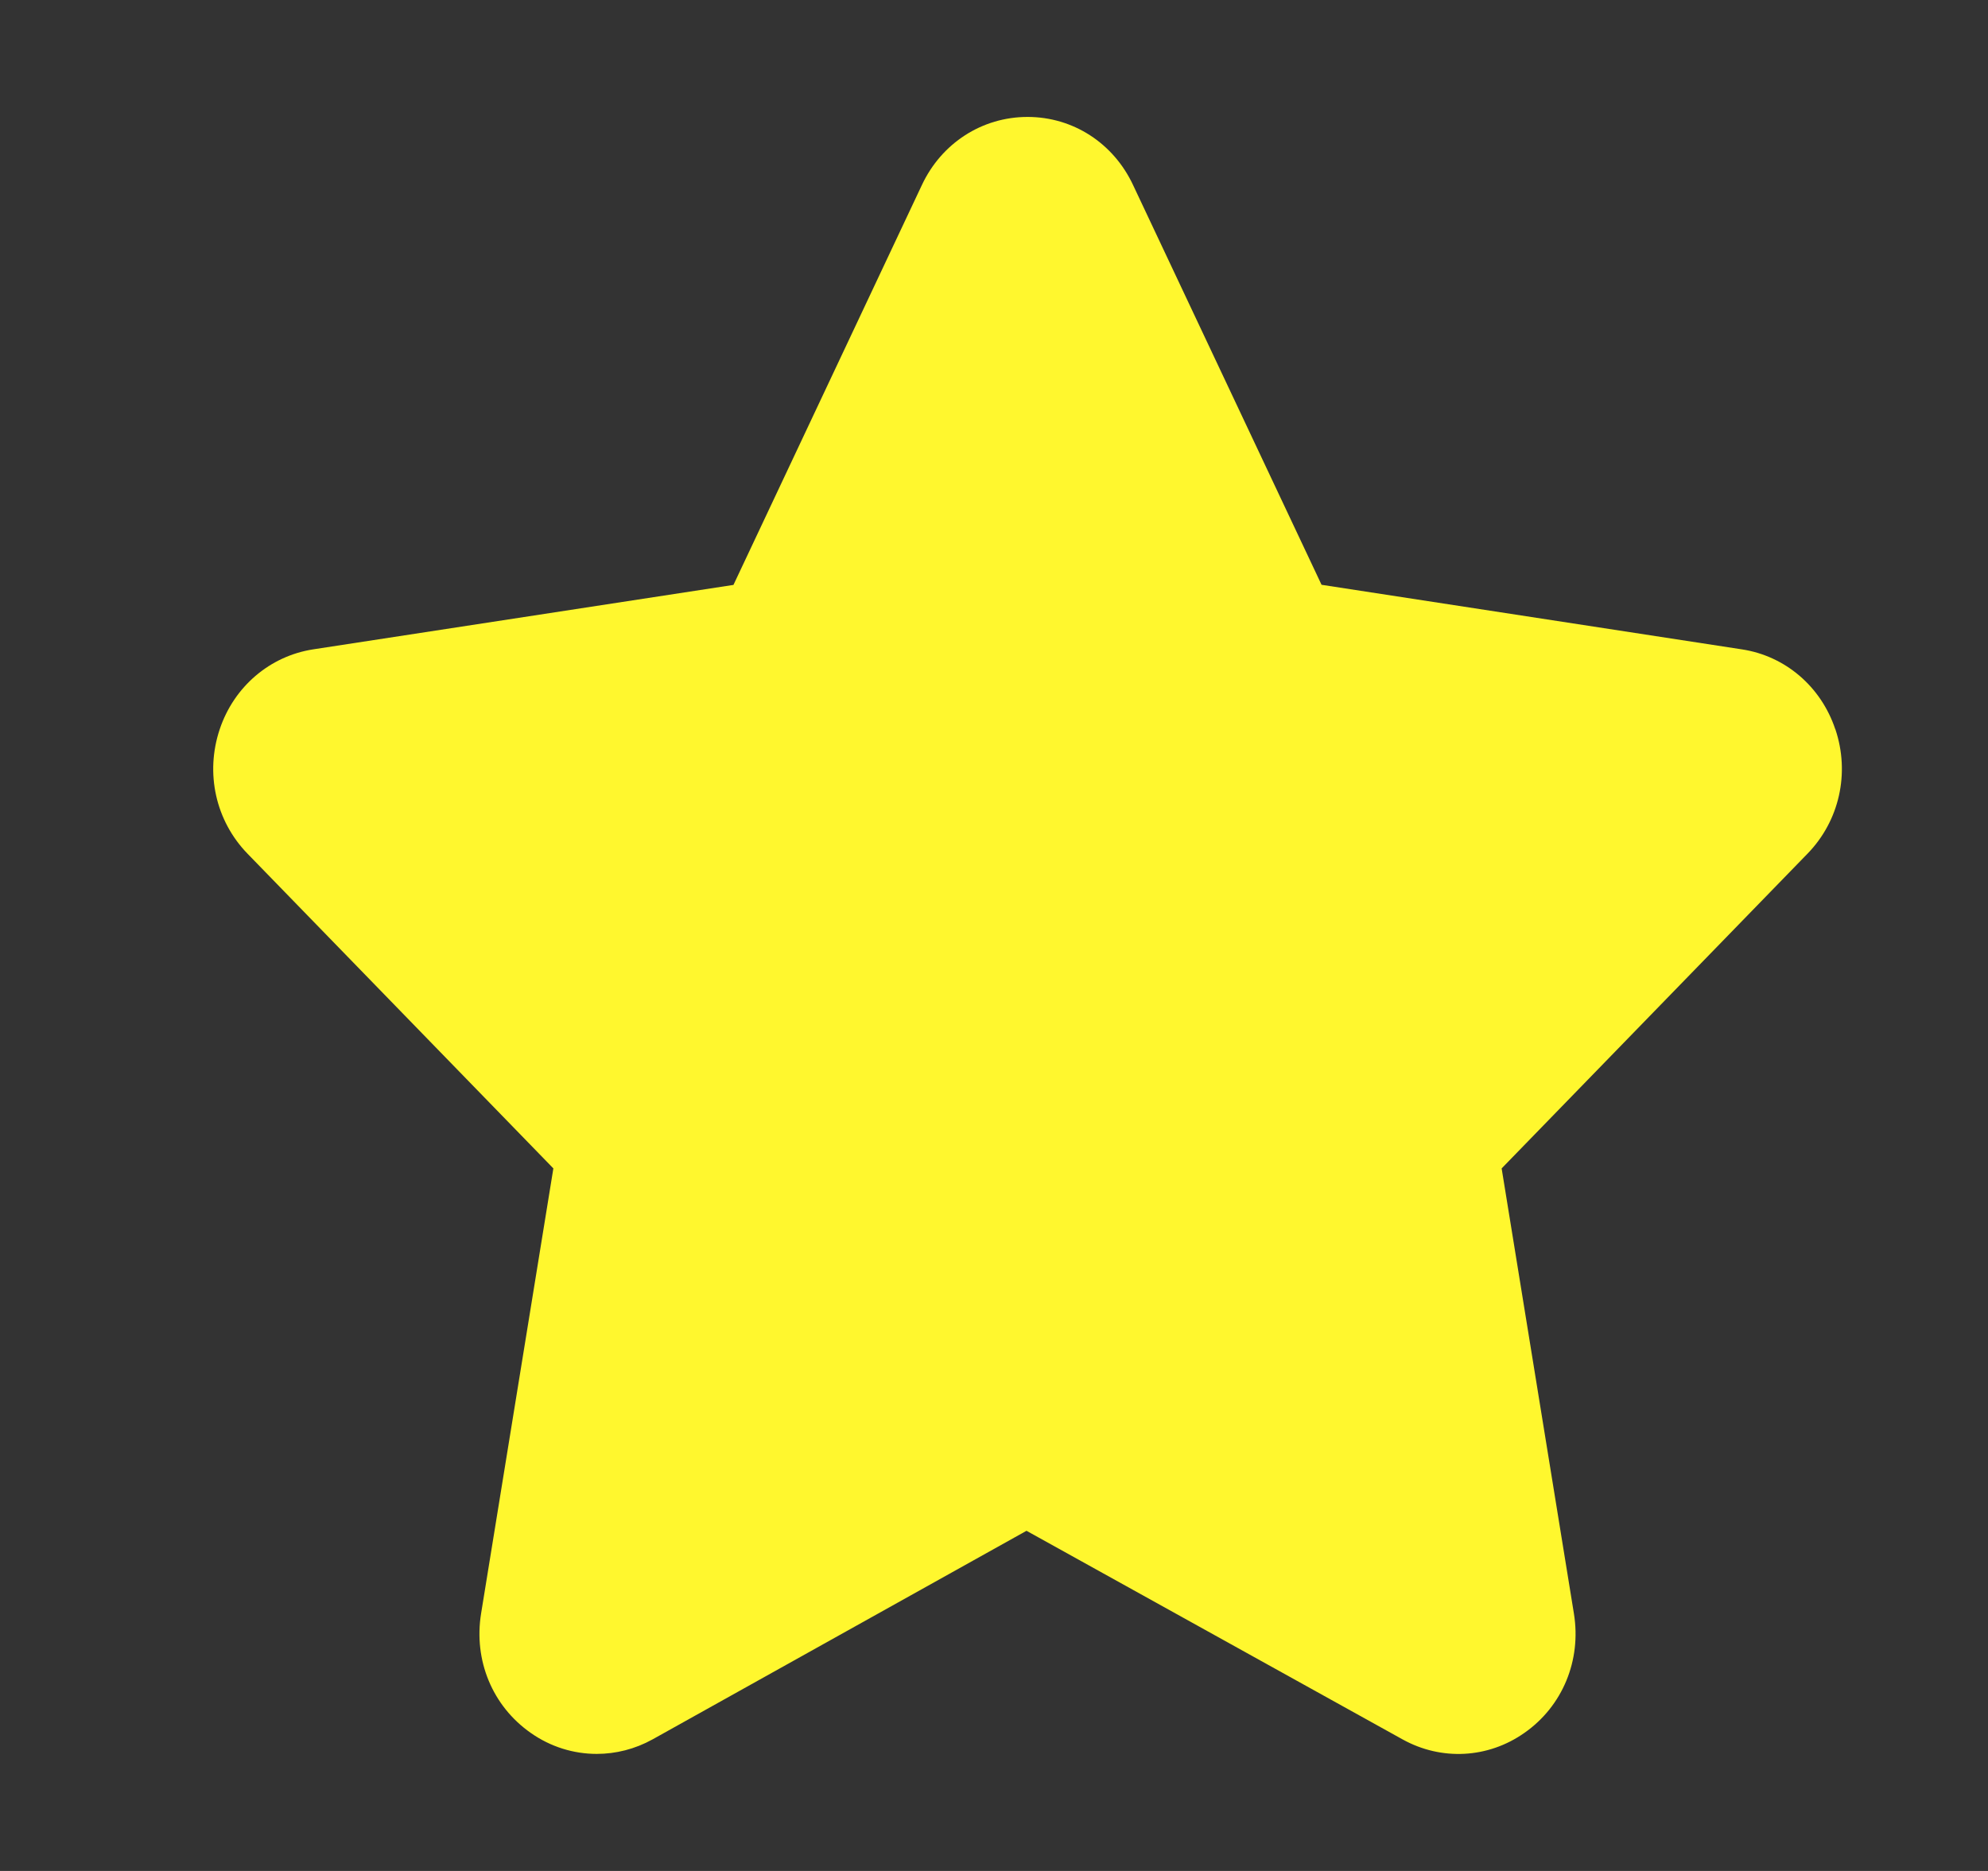 <svg width="17" height="16" viewBox="0 0 17 16" fill="none" xmlns="http://www.w3.org/2000/svg">
<rect x="0" y="0" width="17" height="16" fill="#333333" stroke="none"/>
<path d="M15.694 6.236C15.572 5.871 15.266 5.609 14.894 5.553L11.301 5.001L9.69 1.584C9.522 1.224 9.176 1 8.787 1C8.398 1 8.051 1.224 7.883 1.583L6.272 5.002L2.679 5.553C2.308 5.61 2.001 5.872 1.879 6.236C1.753 6.612 1.844 7.02 2.117 7.301L4.732 9.992L4.114 13.798C4.049 14.199 4.211 14.59 4.538 14.819C4.708 14.939 4.905 14.999 5.103 14.999C5.266 14.999 5.43 14.958 5.58 14.875L8.778 13.091L11.994 14.875C12.326 15.059 12.725 15.038 13.036 14.819C13.362 14.591 13.524 14.199 13.459 13.799L12.841 9.992L15.456 7.301C15.729 7.021 15.821 6.612 15.695 6.237L15.694 6.236Z" fill="#FFF72E"/>
</svg>
